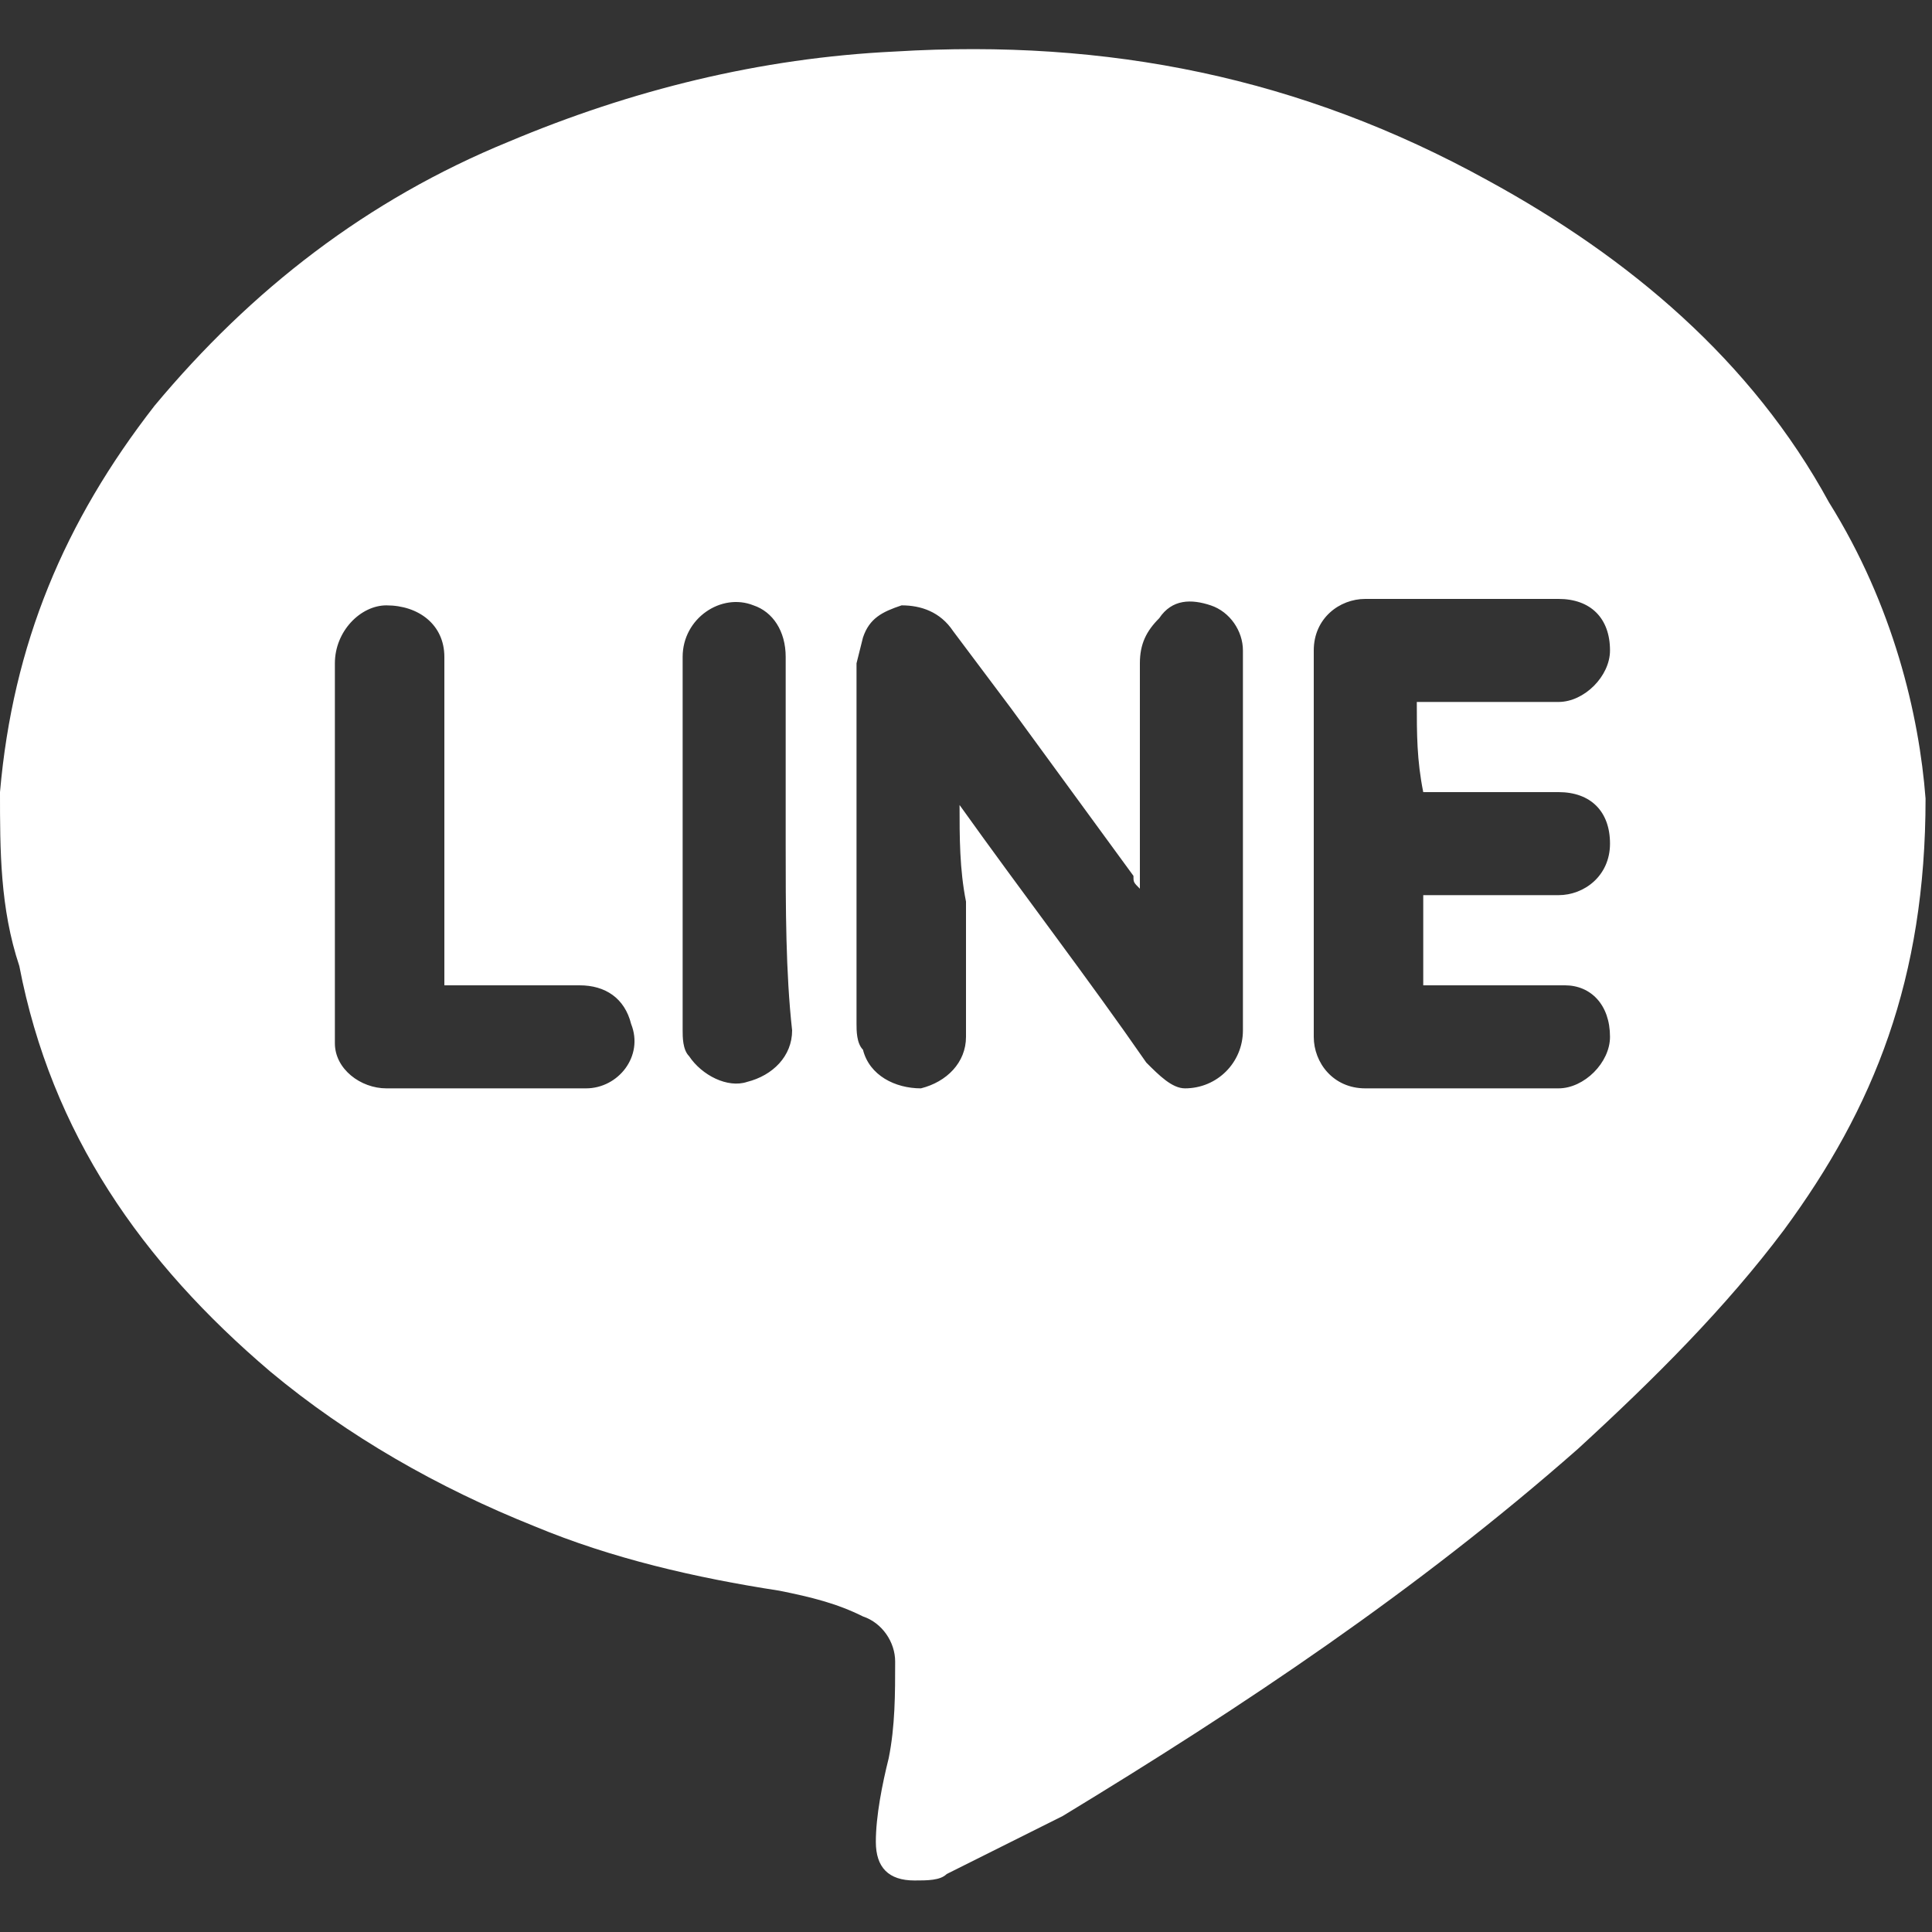 <svg xmlns="http://www.w3.org/2000/svg" viewBox="0 0 30 30" enable-background="new 0 0 30 30"><rect x="0" y="0" width="30" height="30" fill="#333333" stroke="none"/><style type="text/css">.st0{fill-rule:evenodd;clip-rule:evenodd;fill:#FFFFFF;}</style><path class="st0" d="M29.9 12.4c0 2.8-.8 4.8-2.2 6.7-.9 1.2-2 2.3-3.2 3.4-2.5 2.2-5.2 4-8 5.7l-1.8.9c-.1.1-.3.1-.5.1-.4 0-.6-.2-.6-.6 0-.4.1-.9.2-1.3.1-.5.1-1 .1-1.5 0-.3-.2-.6-.5-.7-.4-.2-.8-.3-1.3-.4-1.3-.2-2.6-.5-3.8-1-1.5-.6-2.9-1.4-4.1-2.4-2-1.7-3.4-3.7-3.9-6.3-.3-.9-.3-1.8-.3-2.7.2-2.3 1-4.2 2.4-6 1.5-1.8 3.3-3.2 5.5-4.1 1.9-.8 3.9-1.3 6-1.4 3.3-.2 6.3.4 9.2 2 2.2 1.2 4.1 2.8 5.3 5 1 1.6 1.4 3.3 1.5 4.6zm-15 .1c1 1.4 2 2.7 2.9 4 .2.2.4.4.6.4.5 0 .9-.4.9-.9v-5.9c0-.3-.2-.6-.5-.7-.3-.1-.6-.1-.8.2-.2.2-.3.4-.3.7v3.5c-.1-.1-.1-.1-.1-.2l-1.9-2.6-.9-1.2c-.2-.3-.5-.4-.8-.4-.3.1-.5.2-.6.5l-.1.4v5.6c0 .1 0 .3.1.4.1.4.5.6.9.6.4-.1.7-.4.7-.8v-2.1c-.1-.5-.1-1-.1-1.5zm7.1-1.6h2.2c.4 0 .8-.4.8-.8 0-.5-.3-.8-.8-.8h-3c-.4 0-.8.3-.8.8v6c0 .4.3.8.8.8h3c.4 0 .8-.4.8-.8 0-.5-.3-.8-.7-.8h-2.2v-1.4h2.1c.4 0 .8-.3.8-.8s-.3-.8-.8-.8h-2.1c-.1-.5-.1-.9-.1-1.4zm-15.1 4.4v-5.1c0-.5-.4-.8-.9-.8-.4 0-.8.4-.8.9v5.9c0 .4.4.7.8.7h3.1c.5 0 .9-.5.7-1-.1-.4-.4-.6-.8-.6h-2.1zm5.3-2.2v-2.9c0-.4-.2-.7-.5-.8-.5-.2-1.1.2-1.1.8v5.8c0 .1 0 .3.1.4.2.3.6.5.9.4.4-.1.7-.4.7-.8-.1-.9-.1-1.9-.1-2.9z"/></svg>